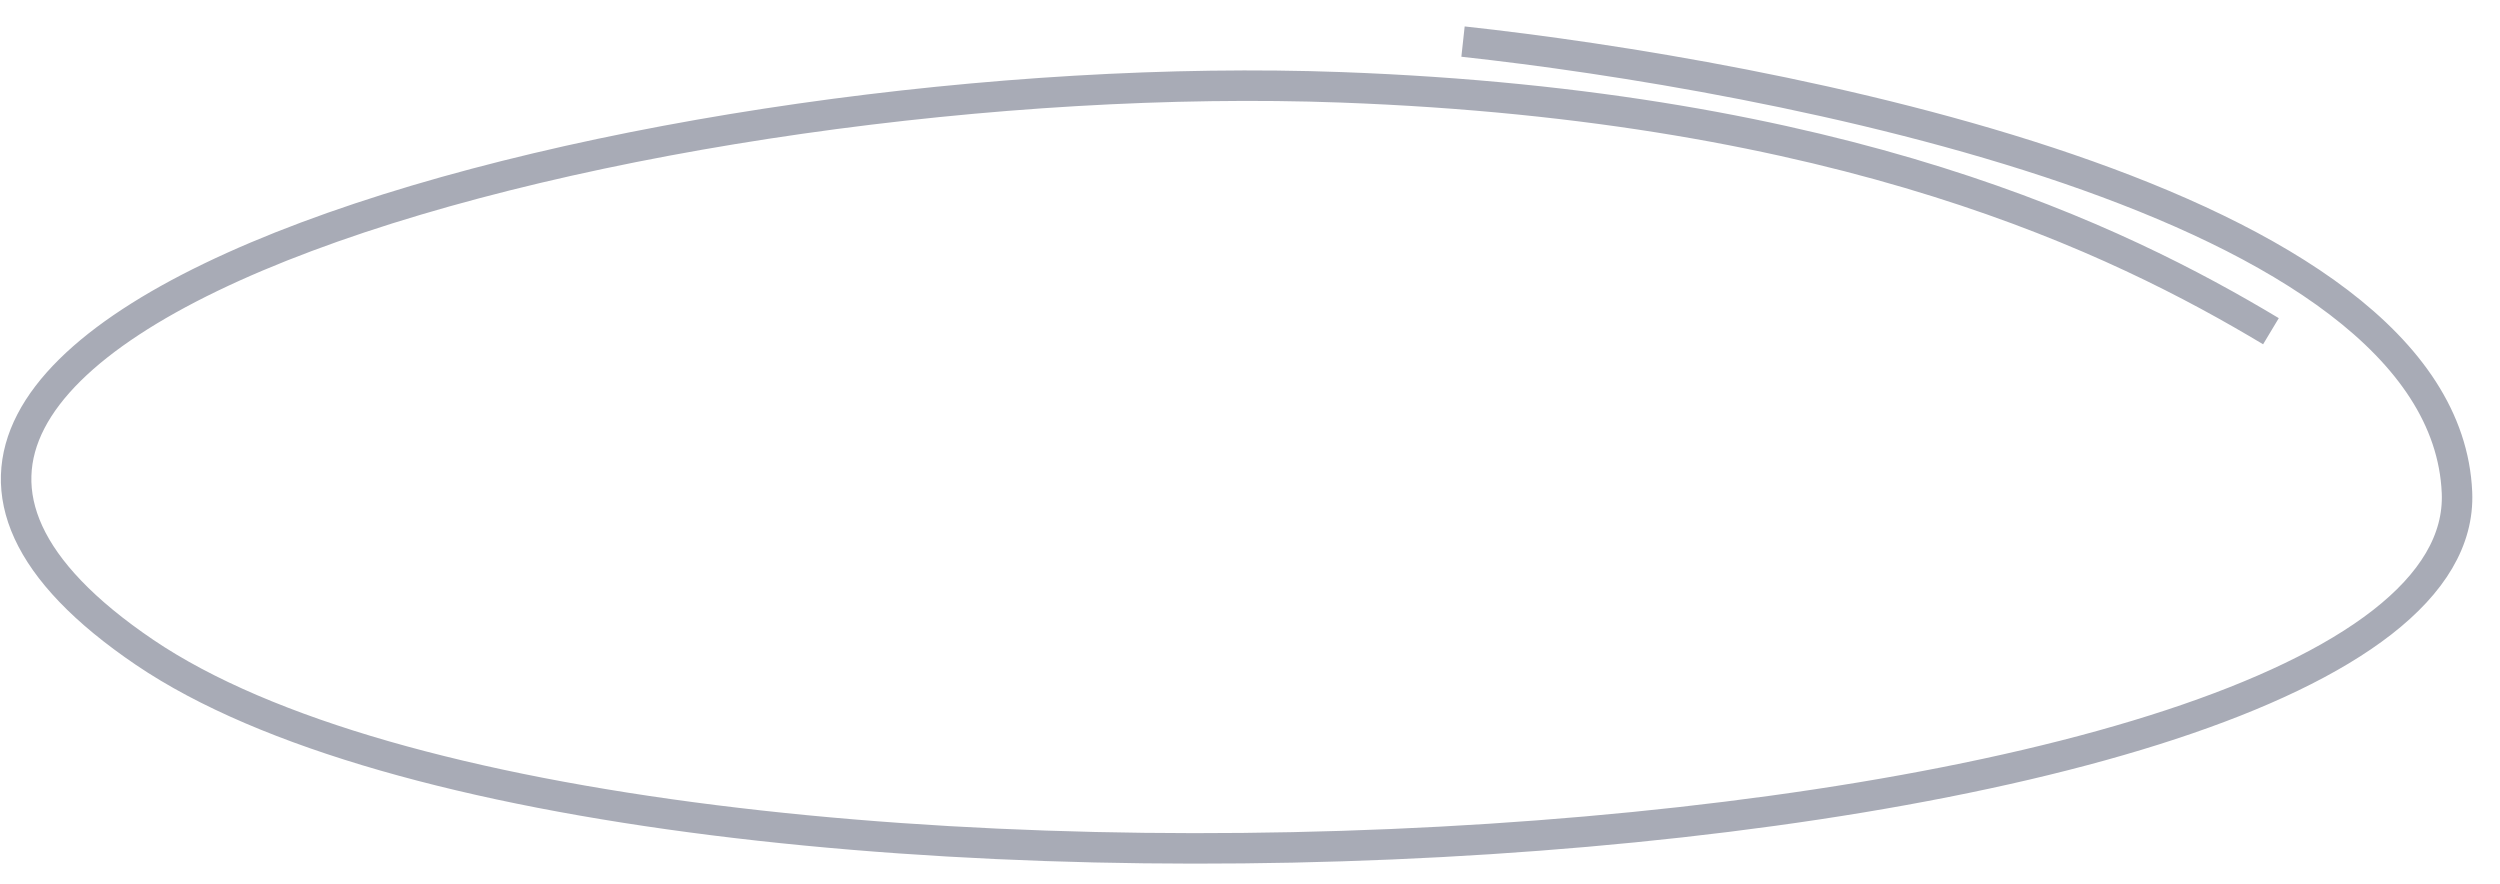 <?xml version="1.0" encoding="UTF-8"?> <svg xmlns="http://www.w3.org/2000/svg" width="82" height="29" viewBox="0 0 82 29" fill="none"><path d="M47.987 1.364C57.876 2.443 80.175 6.488 80.589 16.154C81.123 28.642 20.72 32.225 4.743 21.397C-11.234 10.57 21.798 2.048 43.987 2.864C60.487 3.471 69.487 7.864 74.487 10.864" stroke="#A8ABB6"></path></svg> 